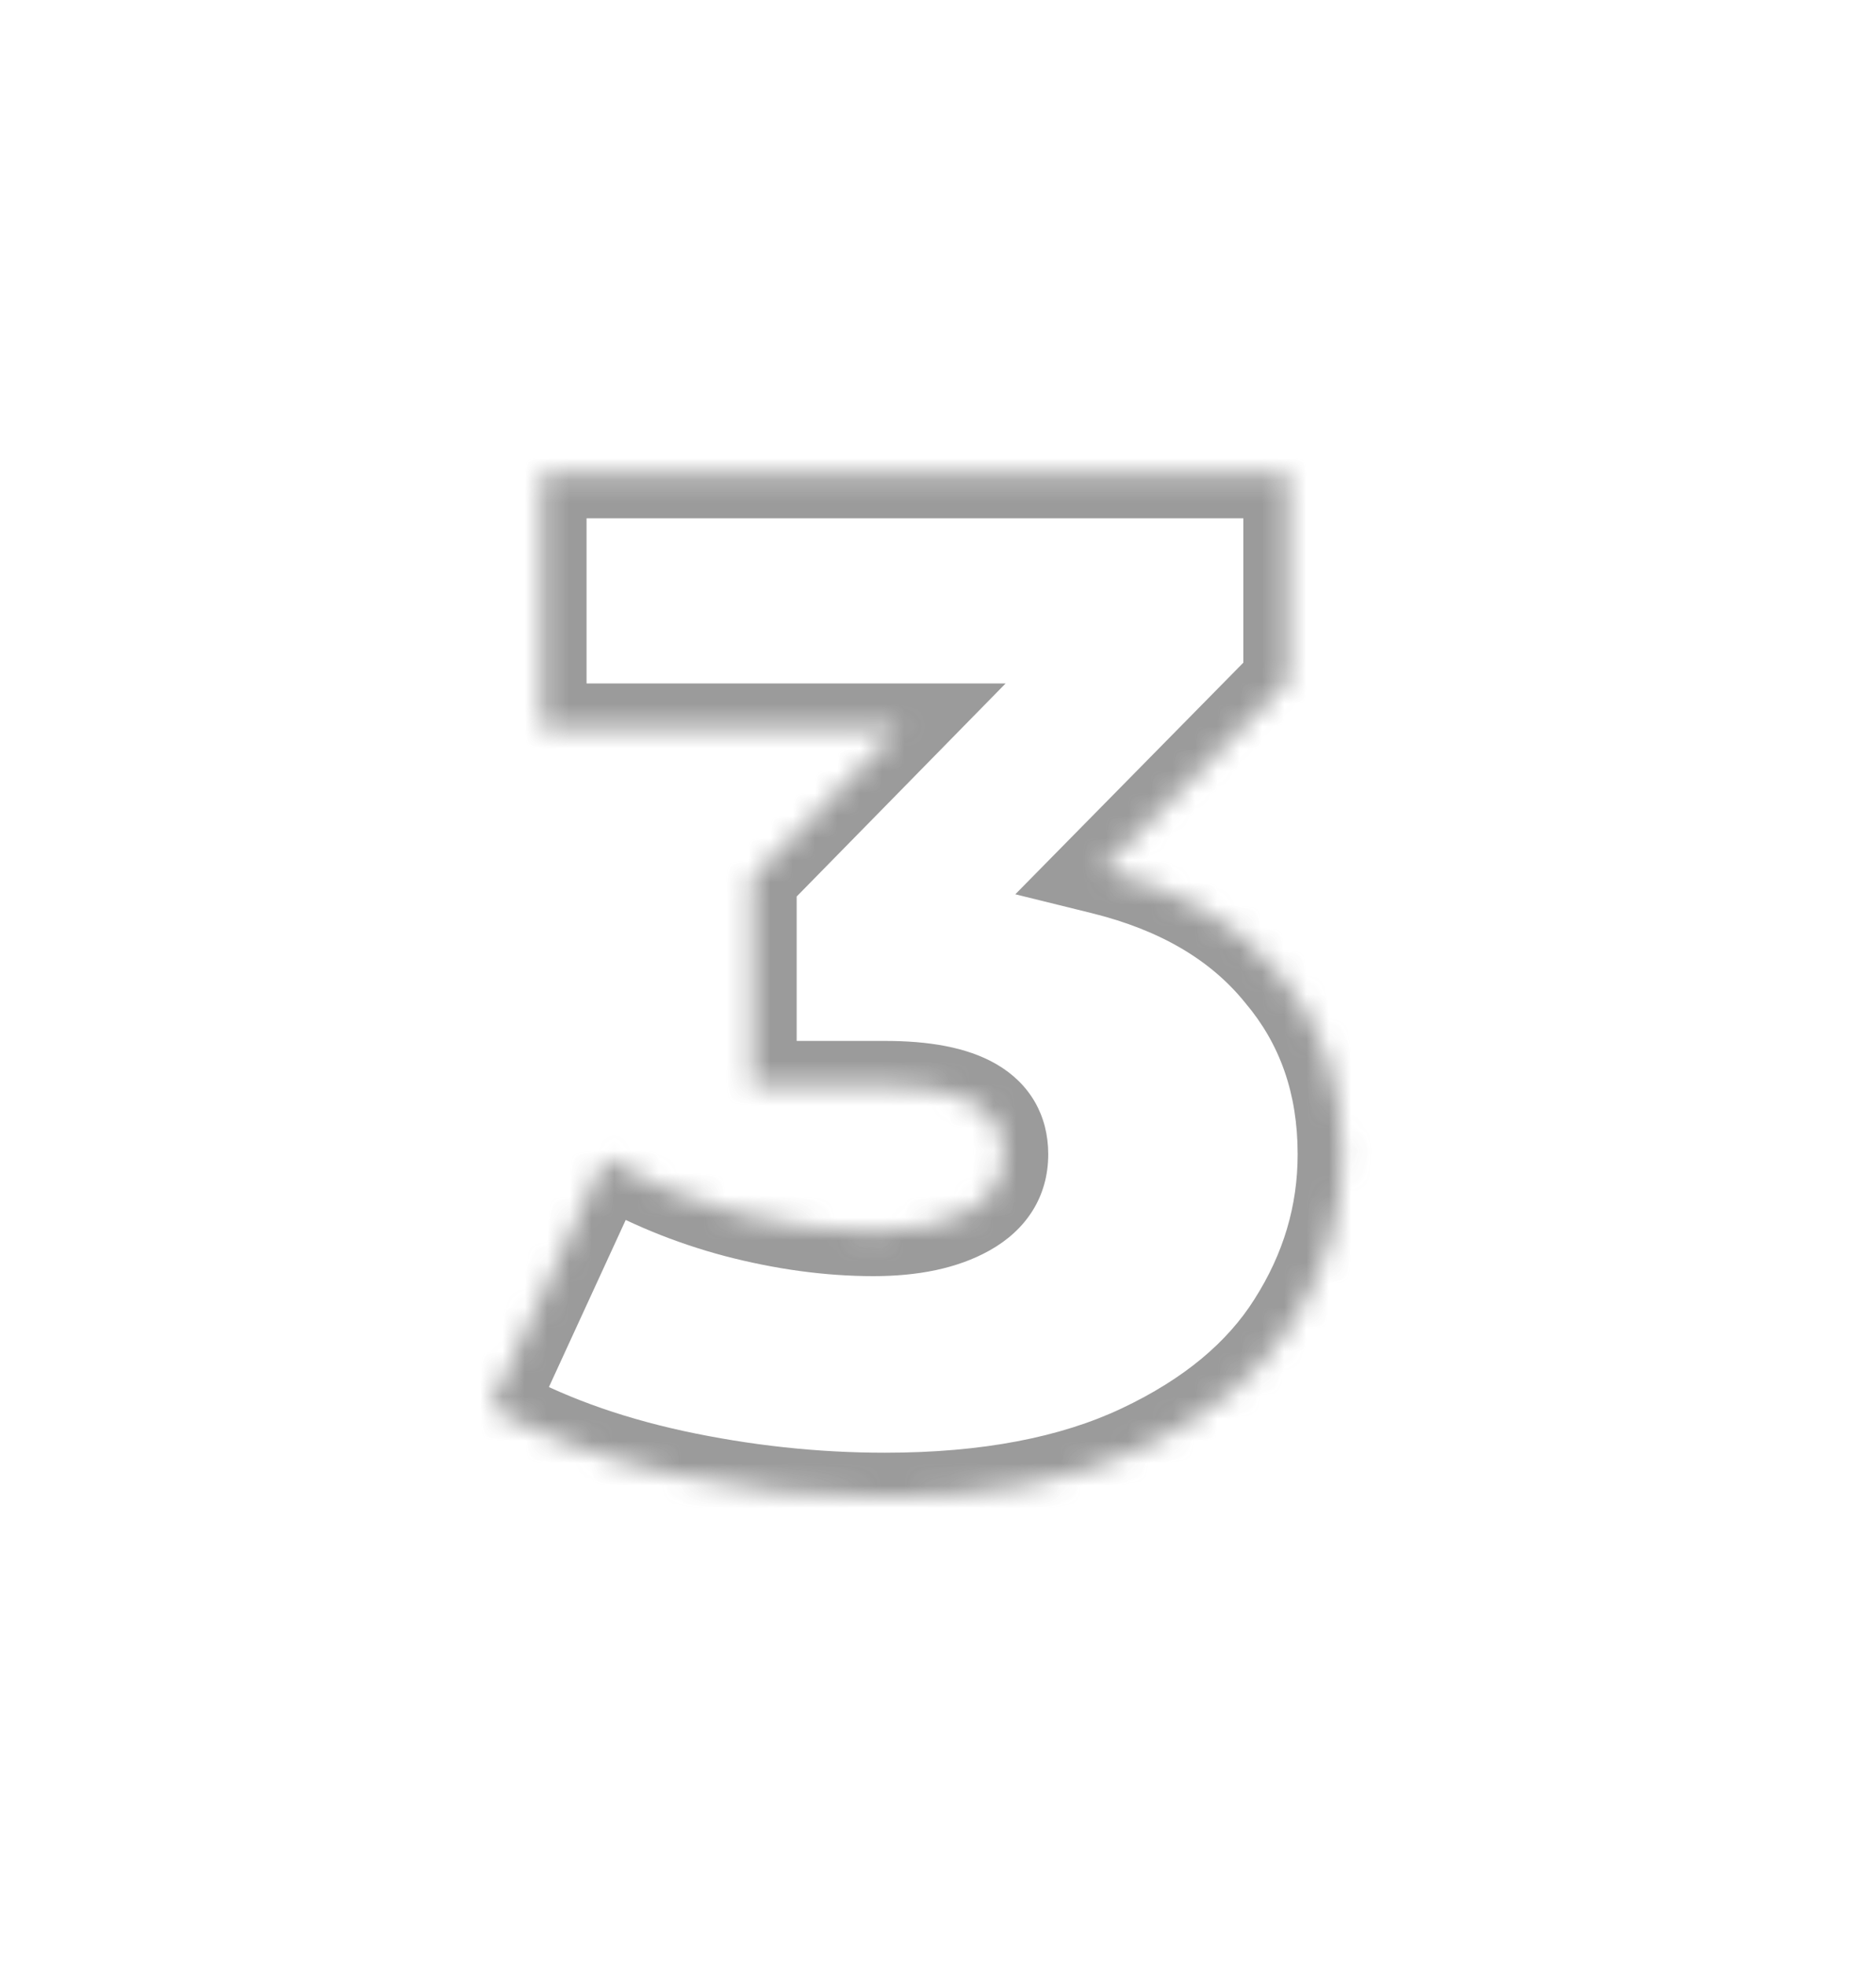 <?xml version="1.0" encoding="UTF-8"?> <svg xmlns="http://www.w3.org/2000/svg" width="84" height="88" viewBox="0 0 84 88" fill="none"> <g opacity="0.8"> <mask id="path-1-inside-1_409_151" fill="white"> <path d="M49.352 38.928C52.808 39.781 55.453 41.339 57.288 43.6C59.165 45.819 60.104 48.507 60.104 51.664C60.104 54.352 59.357 56.869 57.864 59.216C56.413 61.52 54.152 63.397 51.08 64.848C48.008 66.299 44.189 67.024 39.624 67.024C36.466 67.024 33.309 66.683 30.152 66C27.037 65.317 24.306 64.315 21.96 62.992L27.08 51.856C28.914 52.923 30.877 53.733 32.968 54.288C35.101 54.843 37.149 55.12 39.112 55.12C40.861 55.12 42.269 54.821 43.336 54.224C44.402 53.627 44.936 52.773 44.936 51.664C44.936 49.616 43.165 48.592 39.624 48.592H33.672V39.312L40.264 32.592H24.264V21.2H57.672V30.48L49.352 38.928Z"></path> </mask> <path d="M49.352 38.928L47.927 37.525L45.462 40.028L48.872 40.87L49.352 38.928ZM57.288 43.6L55.735 44.86L55.748 44.876L55.761 44.892L57.288 43.6ZM57.864 59.216L56.176 58.142L56.171 58.15L57.864 59.216ZM51.08 64.848L51.934 66.656L51.934 66.656L51.08 64.848ZM30.152 66L29.724 67.954L29.729 67.955L30.152 66ZM21.96 62.992L20.143 62.157L19.373 63.83L20.978 64.734L21.96 62.992ZM27.08 51.856L28.085 50.127L26.182 49.021L25.263 51.02L27.08 51.856ZM32.968 54.288L32.455 56.221L32.465 56.224L32.968 54.288ZM43.336 54.224L42.358 52.479L42.358 52.479L43.336 54.224ZM33.672 48.592H31.672V50.592H33.672V48.592ZM33.672 39.312L32.244 37.911L31.672 38.495V39.312H33.672ZM40.264 32.592L41.691 33.992L45.027 30.592H40.264V32.592ZM24.264 32.592H22.264V34.592H24.264V32.592ZM24.264 21.2V19.2H22.264V21.2H24.264ZM57.672 21.2H59.672V19.2H57.672V21.2ZM57.672 30.48L59.097 31.883L59.672 31.299V30.48H57.672ZM48.872 40.87C52.002 41.642 54.231 43.006 55.735 44.86L58.841 42.34C56.675 39.671 53.614 37.92 49.831 36.986L48.872 40.87ZM55.761 44.892C57.306 46.717 58.104 48.936 58.104 51.664H62.104C62.104 48.078 61.025 44.92 58.815 42.308L55.761 44.892ZM58.104 51.664C58.104 53.958 57.473 56.105 56.176 58.142L59.551 60.29C61.241 57.634 62.104 54.746 62.104 51.664H58.104ZM56.171 58.15C54.969 60.06 53.038 61.711 50.226 63.039L51.934 66.656C55.265 65.083 57.858 62.98 59.556 60.282L56.171 58.15ZM50.226 63.039C47.496 64.329 43.99 65.024 39.624 65.024V69.024C44.388 69.024 48.519 68.269 51.934 66.656L50.226 63.039ZM39.624 65.024C36.612 65.024 33.596 64.698 30.574 64.045L29.729 67.955C33.022 68.667 36.321 69.024 39.624 69.024V65.024ZM30.58 64.046C27.625 63.399 25.087 62.459 22.942 61.25L20.978 64.734C23.526 66.171 26.449 67.236 29.724 67.954L30.58 64.046ZM23.777 63.828L28.897 52.691L25.263 51.02L20.143 62.157L23.777 63.828ZM26.075 53.585C28.066 54.743 30.195 55.622 32.455 56.221L33.481 52.355C31.559 51.845 29.762 51.102 28.085 50.127L26.075 53.585ZM32.465 56.224C34.742 56.816 36.96 57.12 39.112 57.12V53.12C37.338 53.12 35.46 52.87 33.471 52.352L32.465 56.224ZM39.112 57.12C41.065 57.12 42.846 56.79 44.313 55.969L42.358 52.479C41.692 52.852 40.657 53.12 39.112 53.12V57.12ZM44.313 55.969C45.933 55.062 46.936 53.583 46.936 51.664H42.936C42.936 51.964 42.872 52.191 42.358 52.479L44.313 55.969ZM46.936 51.664C46.936 49.927 46.113 48.499 44.609 47.629C43.271 46.855 41.522 46.592 39.624 46.592V50.592C41.267 50.592 42.174 50.841 42.606 51.091C42.793 51.199 42.85 51.283 42.871 51.319C42.892 51.355 42.936 51.447 42.936 51.664H46.936ZM39.624 46.592H33.672V50.592H39.624V46.592ZM35.672 48.592V39.312H31.672V48.592H35.672ZM35.099 40.712L41.691 33.992L38.836 31.191L32.244 37.911L35.099 40.712ZM40.264 30.592H24.264V34.592H40.264V30.592ZM26.264 32.592V21.2H22.264V32.592H26.264ZM24.264 23.2H57.672V19.2H24.264V23.2ZM55.672 21.2V30.48H59.672V21.2H55.672ZM56.247 29.077L47.927 37.525L50.777 40.331L59.097 31.883L56.247 29.077Z" fill="#828282" mask="url(#path-1-inside-1_409_151)"></path> </g> </svg> 